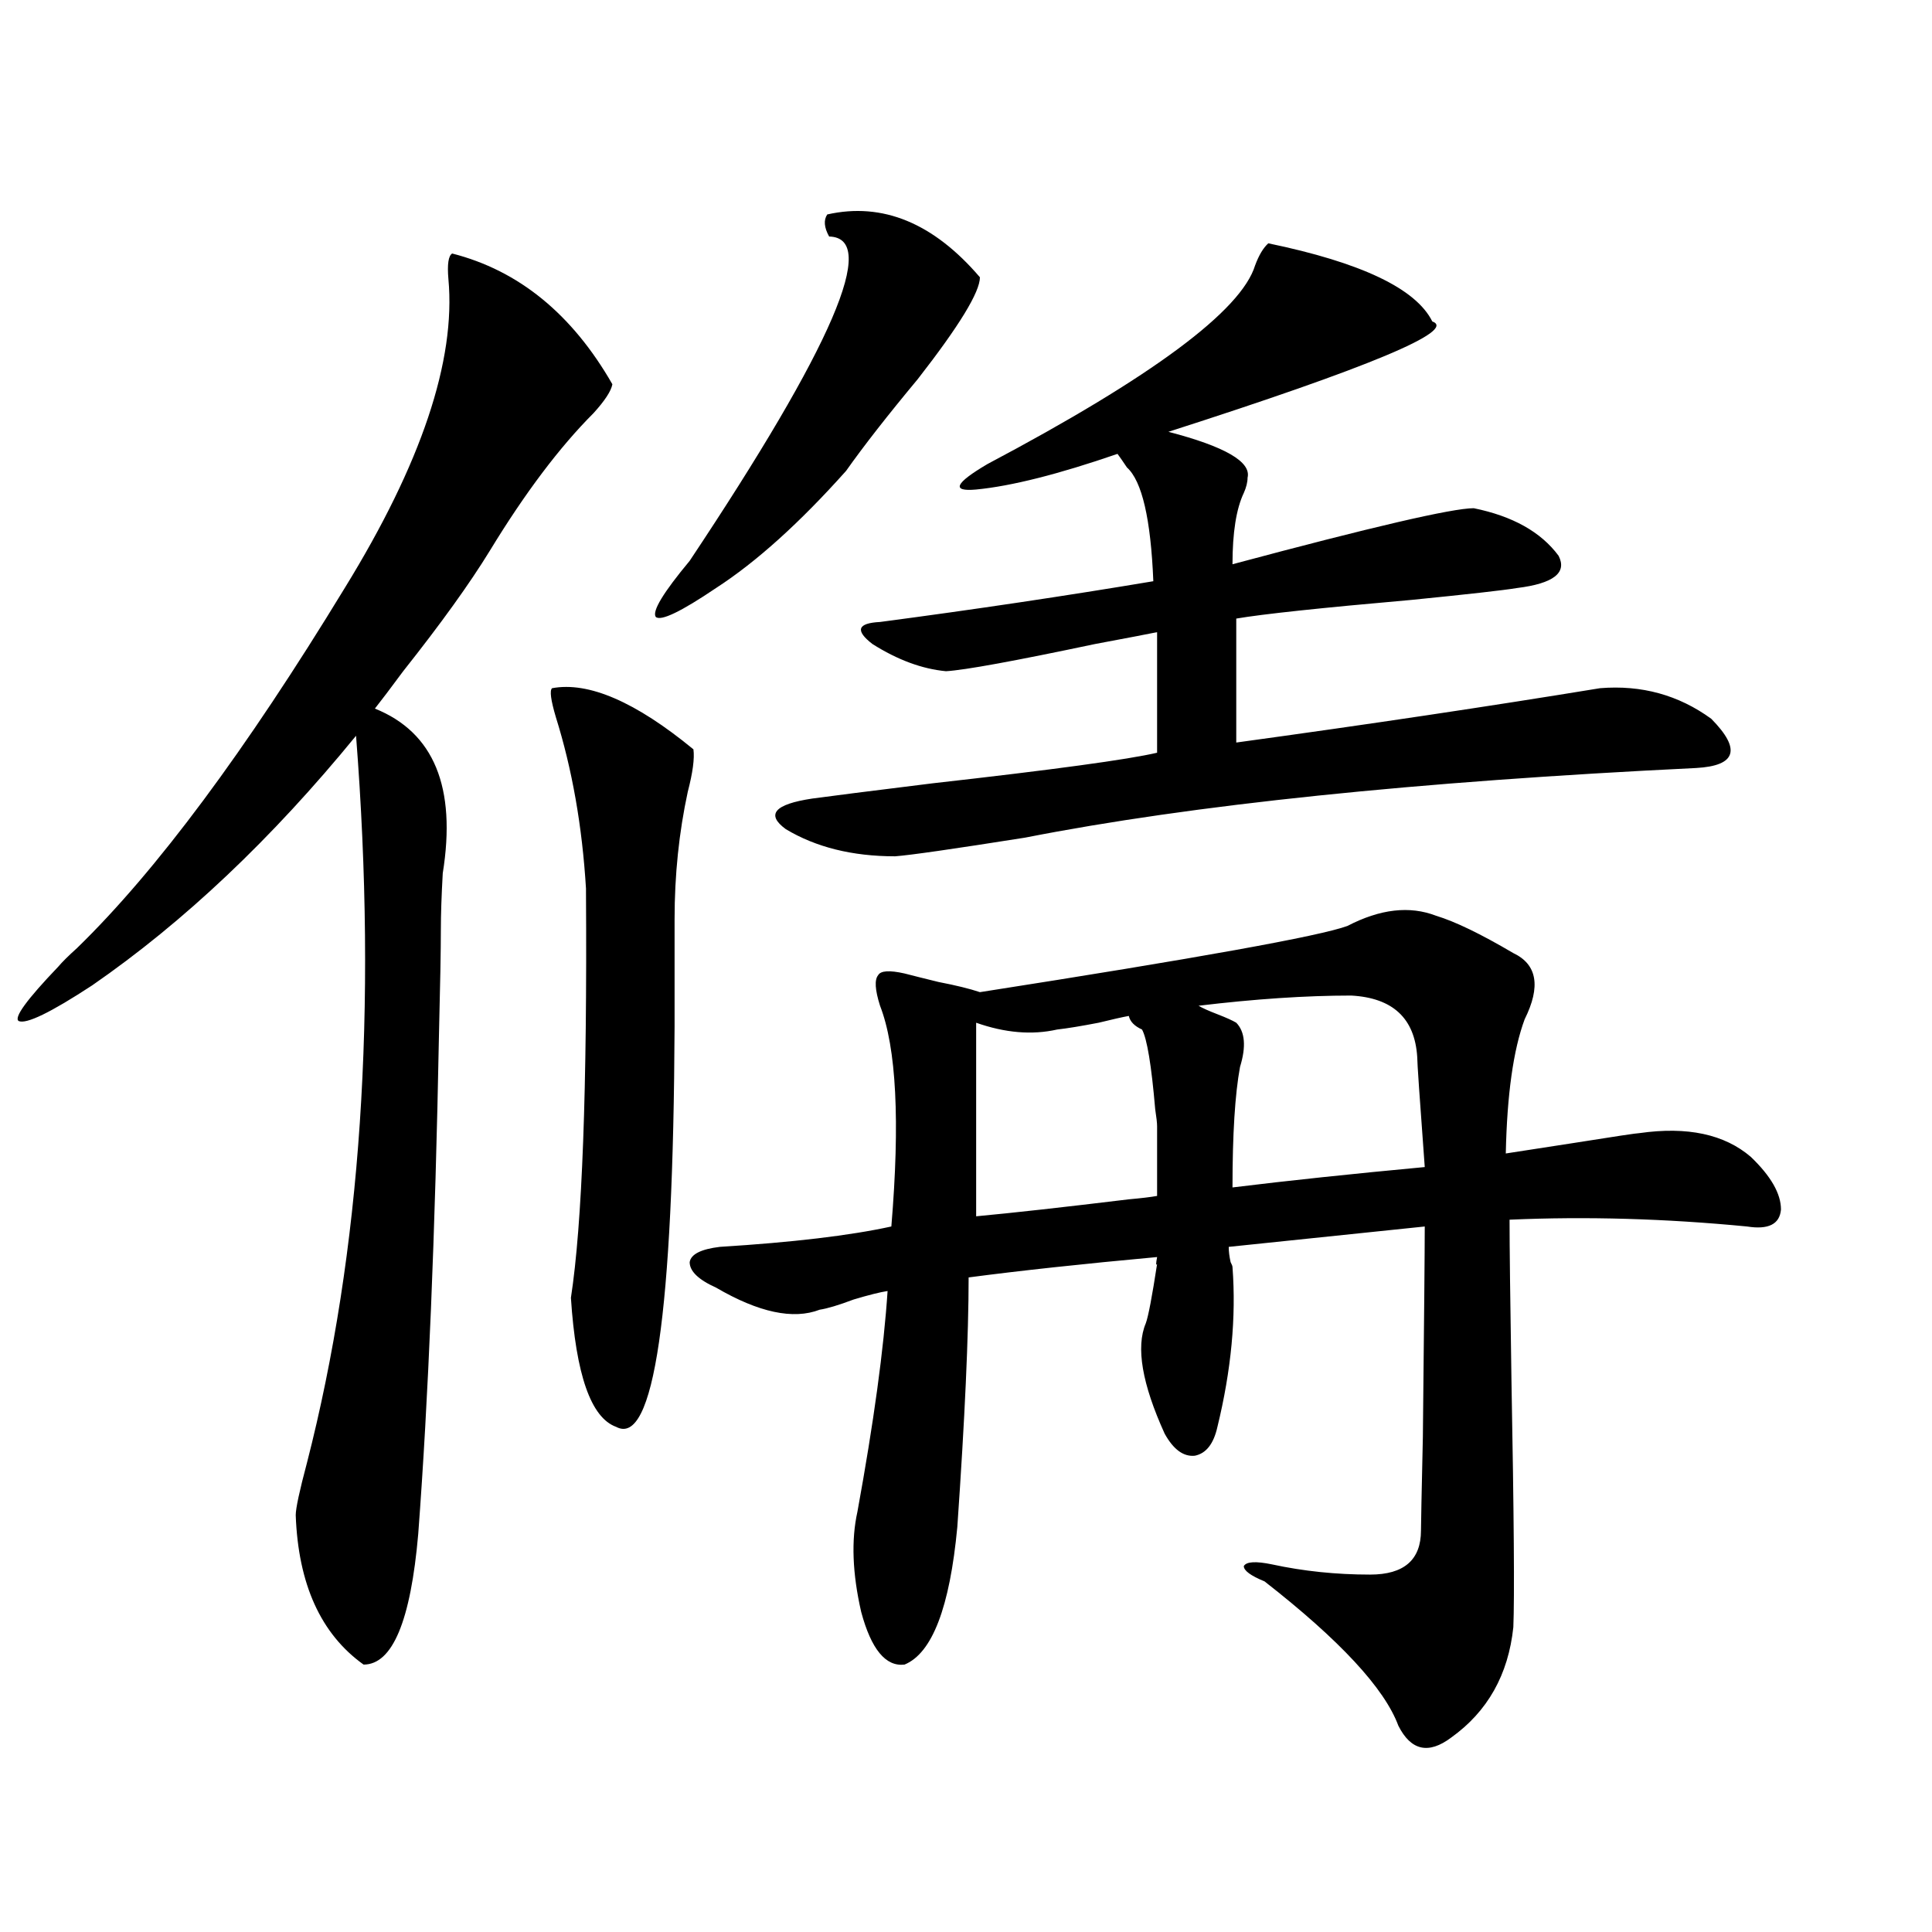 <?xml version="1.0" encoding="utf-8"?>
<!-- Generator: Adobe Illustrator 16.0.0, SVG Export Plug-In . SVG Version: 6.00 Build 0)  -->
<!DOCTYPE svg PUBLIC "-//W3C//DTD SVG 1.1//EN" "http://www.w3.org/Graphics/SVG/1.1/DTD/svg11.dtd">
<svg version="1.1" id="图层_1" xmlns="http://www.w3.org/2000/svg" xmlns:xlink="http://www.w3.org/1999/xlink" x="0px" y="0px"
	 width="1000px" height="1000px" viewBox="0 0 1000 1000" enable-background="new 0 0 1000 1000" xml:space="preserve">
<path d="M234.043,131.215c34.466,8.789,62.103,31.353,82.925,67.676c-0.655,3.516-3.902,8.501-9.756,14.941
	c-17.561,17.578-35.456,41.309-53.657,71.191c-10.411,17.001-25.365,37.793-44.877,62.402c-6.509,8.789-11.387,15.243-14.634,19.336
	c30.563,12.305,42.271,40.731,35.121,85.254c-0.655,11.728-0.976,21.396-0.976,29.004c0,10.547-0.335,28.716-0.976,54.492
	c-1.951,103.134-5.533,189.267-10.731,258.398c-3.902,45.112-13.338,67.676-28.292,67.676c-22.118-15.82-33.825-41.61-35.121-77.344
	c0-3.516,1.951-12.593,5.854-27.246c27.957-108.984,36.417-234.366,25.365-376.172c-43.581,53.325-89.113,96.392-136.582,129.199
	c-21.463,14.063-34.146,20.215-38.048,18.457c-2.606-1.758,4.223-11.124,20.487-28.125c1.951-2.335,5.198-5.562,9.756-9.668
	c40.975-39.839,87.147-101.953,138.533-186.328c39.664-64.448,57.56-117.773,53.657-159.961
	C231.437,136.79,232.092,132.396,234.043,131.215z M349.162,531.117c-0.655,148.837-10.731,217.969-30.243,207.422
	c-13.018-4.683-20.822-26.944-23.414-66.797c5.854-38.081,8.445-108.105,7.805-210.059v-1.758
	c-1.951-32.218-7.164-61.812-15.609-88.77c-2.606-8.789-3.262-13.761-1.951-14.941c18.856-3.516,43.246,7.031,73.169,31.641
	c0.641,4.696-0.335,12.017-2.927,21.973c-4.558,21.094-6.829,43.066-6.829,65.918V531.117z M428.185,111
	c28.612-6.44,54.953,4.395,79.022,32.52c0,7.622-10.731,25.2-32.194,52.734c-15.609,18.759-27.972,34.579-37.072,47.461
	c-24.069,26.958-46.508,47.173-67.315,60.645c-18.216,12.305-28.627,17.29-31.219,14.941c-1.951-2.925,3.902-12.593,17.561-29.004
	c74.145-111.319,98.199-167.28,72.193-167.871C426.554,117.743,426.233,113.938,428.185,111z M697.446,479.262
	c16.905-8.789,32.194-10.547,45.853-5.273c9.756,2.938,23.079,9.38,39.999,19.336c12.348,5.864,14.299,17.29,5.854,34.277
	c-5.854,15.82-9.115,38.974-9.756,69.434c3.902-0.577,15.274-2.335,34.146-5.273c22.104-3.516,33.811-5.273,35.121-5.273
	c24.71-3.516,43.901,0.591,57.56,12.305c10.396,9.97,15.609,19.048,15.609,27.246c-0.655,7.622-6.509,10.547-17.561,8.789
	c-42.285-4.093-83.26-5.273-122.924-3.516c0,13.485,0.32,41.021,0.976,82.617c1.296,70.313,1.616,113.077,0.976,128.32
	c-2.606,24.609-13.338,43.644-32.194,57.129c-11.707,8.789-20.822,6.729-27.316-6.152c-7.164-19.336-30.243-44.247-69.267-74.707
	c-7.164-2.938-10.731-5.562-10.731-7.91c1.296-2.335,6.174-2.637,14.634-0.879c16.25,3.516,33.17,5.273,50.73,5.273
	s26.341-7.608,26.341-22.852c0-2.925,0.32-19.034,0.976-48.34c0.641-60.343,0.976-96.68,0.976-108.984l-101.461,10.547
	c0,2.349,0.32,4.985,0.976,7.91c0.641,1.181,0.976,2.06,0.976,2.637c1.951,25.79-0.655,53.325-7.805,82.617
	c-1.951,8.789-5.854,13.774-11.707,14.941c-5.854,0.591-11.066-3.214-15.609-11.426c-11.707-25.776-14.969-44.824-9.756-57.129
	c1.296-3.516,3.247-13.761,5.854-30.762c-0.655,1.181-0.655,0,0-3.516c-38.383,3.516-70.897,7.031-97.559,10.547
	c0,29.883-1.951,72.949-5.854,129.199c-3.902,41.597-13.018,65.327-27.316,71.191c-9.756,1.167-17.24-7.91-22.438-27.246
	c-4.558-19.913-5.213-37.202-1.951-51.855c8.445-46.28,13.658-84.375,15.609-114.258c-3.902,0.591-9.756,2.06-17.561,4.395
	c-7.805,2.938-13.658,4.696-17.561,5.273c-13.658,5.273-31.554,1.47-53.657-11.426c-9.115-4.093-13.658-8.487-13.658-13.184
	c0.641-4.093,5.854-6.729,15.609-7.91c37.713-2.335,67.315-5.851,88.778-10.547c4.543-54.492,2.592-92.573-5.854-114.258
	c-2.606-8.198-2.927-13.472-0.976-15.82c1.296-2.335,5.854-2.637,13.658-0.879c4.543,1.181,10.396,2.637,17.561,4.395
	c9.101,1.758,16.25,3.516,21.463,5.273C619.72,495.961,683.133,484.535,697.446,479.262z M656.472,125.941
	c48.124,9.97,76.416,23.442,84.876,40.43c13.003,4.696-32.529,23.73-136.582,57.129c29.268,7.622,42.926,15.532,40.975,23.73
	c0,2.349-0.655,4.985-1.951,7.91c-3.902,8.212-5.854,20.517-5.854,36.914c72.193-19.336,113.809-29.004,124.875-29.004
	c20.152,4.106,34.786,12.305,43.901,24.609c4.543,8.789-2.606,14.364-21.463,16.699c-7.164,1.181-25.365,3.228-54.633,6.152
	c-46.828,4.106-77.071,7.333-90.729,9.668v64.16c68.291-9.366,131.049-18.745,188.288-28.125c21.463-1.758,40.64,3.516,57.56,15.82
	c15.609,15.82,13.003,24.321-7.805,25.488c-145.042,7.031-260.816,19.048-347.309,36.035c-37.072,5.864-59.511,9.091-67.315,9.668
	c-22.118,0-40.975-4.683-56.584-14.063c-10.411-7.608-5.854-12.882,13.658-15.82c8.445-1.167,29.268-3.804,62.438-7.91
	c62.438-7.031,101.126-12.305,116.095-15.82v-62.402c-5.854,1.181-16.585,3.228-32.194,6.152
	c-41.63,8.789-67.315,13.485-77.071,14.063c-12.362-1.167-25.045-5.851-38.048-14.063c-9.115-7.031-7.805-10.835,3.902-11.426
	c48.779-6.44,95.928-13.472,141.46-21.094c-1.311-32.218-5.854-51.855-13.658-58.887c-1.951-2.925-3.582-5.273-4.878-7.031
	c-30.578,10.547-54.968,16.699-73.169,18.457c-13.018,1.181-11.066-3.214,5.854-13.184c85.196-45.112,131.369-79.39,138.533-102.832
	C651.594,132.094,653.865,128.29,656.472,125.941z M505.256,629.555c18.856-1.758,45.197-4.683,79.022-8.789
	c6.494-0.577,11.372-1.167,14.634-1.758v-36.035c0-1.758-0.335-4.683-0.976-8.789c-1.951-22.852-4.237-36.612-6.829-41.309
	c-3.902-1.758-6.188-4.093-6.829-7.031c-3.262,0.591-8.46,1.758-15.609,3.516c-9.115,1.758-16.265,2.938-21.463,3.516
	c-13.018,2.938-26.996,1.758-41.95-3.516V629.555z M699.397,515.297c-23.414,0-49.755,1.758-79.022,5.273
	c1.951,1.181,5.198,2.637,9.756,4.395c4.543,1.758,7.805,3.228,9.756,4.395c4.543,4.696,5.198,12.305,1.951,22.852
	c-2.606,14.063-3.902,34.868-3.902,62.402c28.612-3.516,61.782-7.031,99.51-10.547c-2.606-35.156-3.902-54.19-3.902-57.129
	C732.232,527.024,720.86,516.478,699.397,515.297z"/>
</svg>
